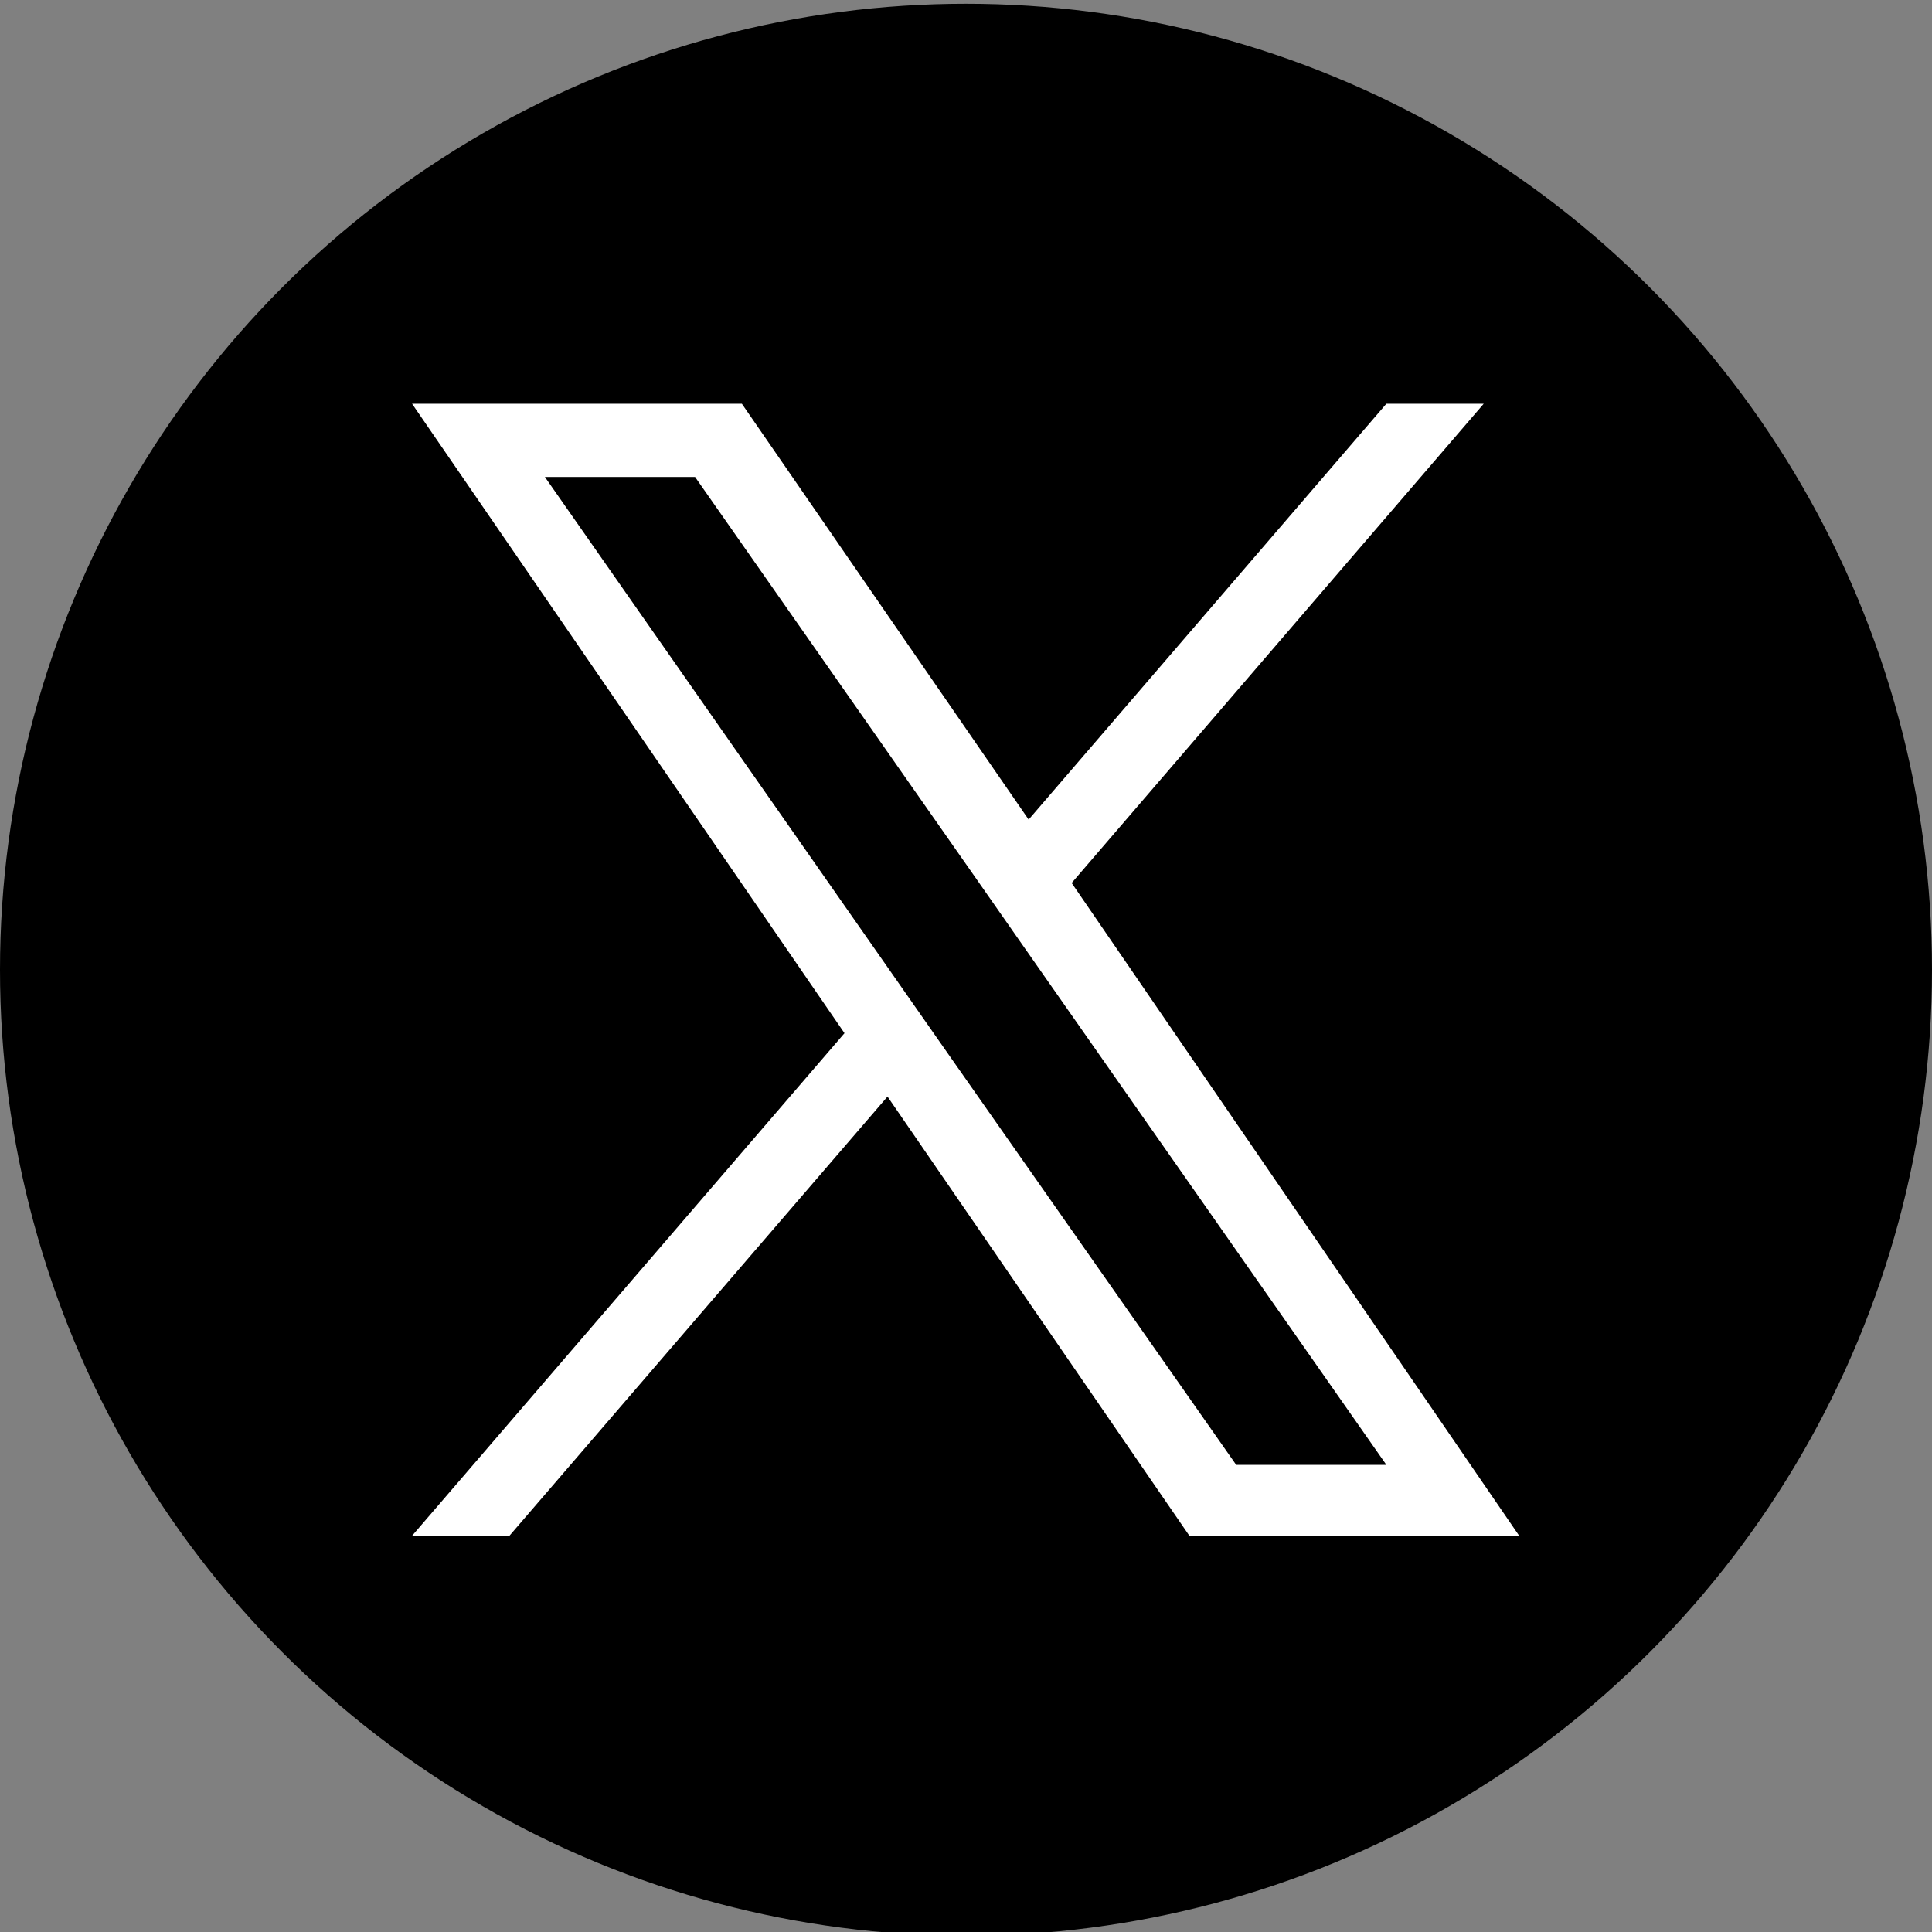 <?xml version="1.0" encoding="utf-8"?><svg version="1.1" id="a" xmlns="http://www.w3.org/2000/svg" xmlns:xlink="http://www.w3.org/1999/xlink" x="0px" y="0px" viewBox="0 0 256 256" style="enable-background:new 0 0 256 256;" xml:space="preserve"><rect x="0" y="0" width="256" height="256" fill="#808080" stroke="none"/><style type="text/css">.st0{fill:#FFFFFF;}</style><g id="b"><circle cx="128" cy="128.5" r="128"/></g><path class="st0" d="M142,117l54.6-63.5h-12.9l-47.4,55.1L98.3,53.5H54.6l57.3,83.4l-57.3,66.6h12.9l50.1-58.2l40,58.2h43.7L142,117L142,117z M124.2,137.6l-5.8-8.3L72.2,63.2h19.9l37.3,53.3l5.8,8.3l48.5,69.3h-19.9L124.2,137.6L124.2,137.6z"/></svg>